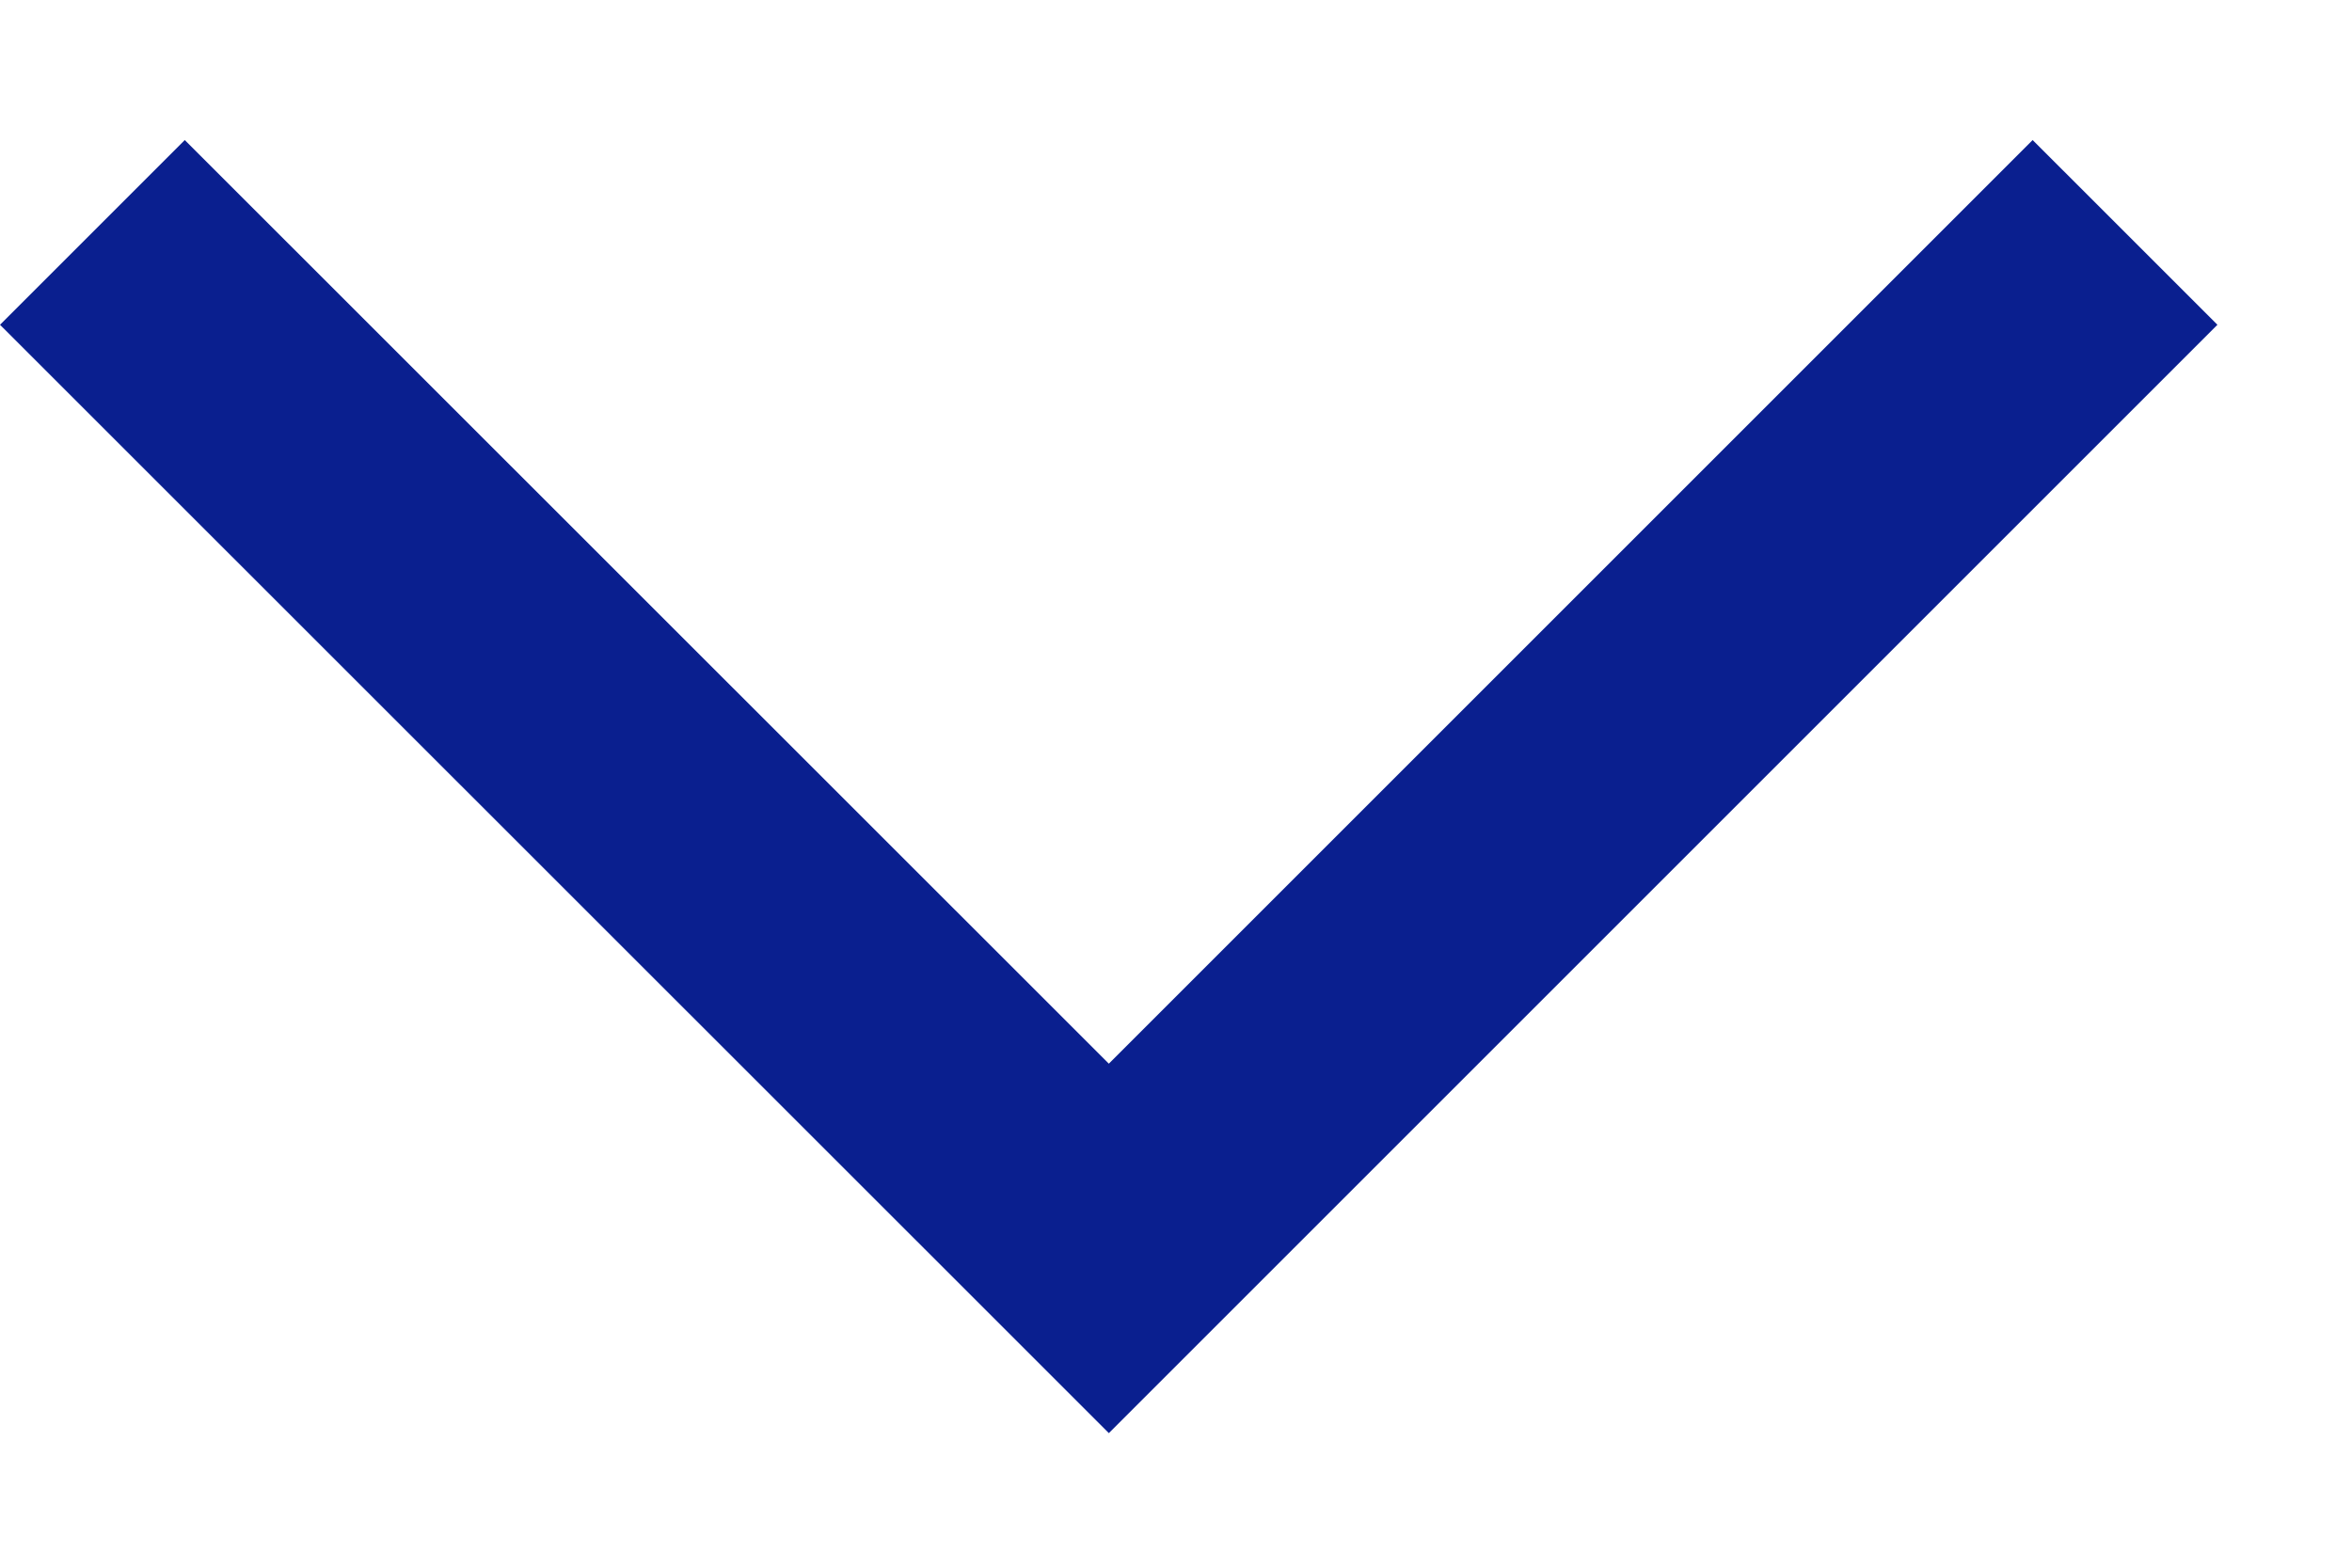 <svg width="9" height="6" viewBox="0 0 9 6" fill="none" xmlns="http://www.w3.org/2000/svg">
<path fill-rule="evenodd" clip-rule="evenodd" d="M3.48091e-05 1.243L3.536 4.778L4.243 5.485L4.95 4.778L8.485 1.243L7.778 0.536L4.243 4.071L0.707 0.536L3.48091e-05 1.243Z" fill="#0A1F8F"/>
</svg>
